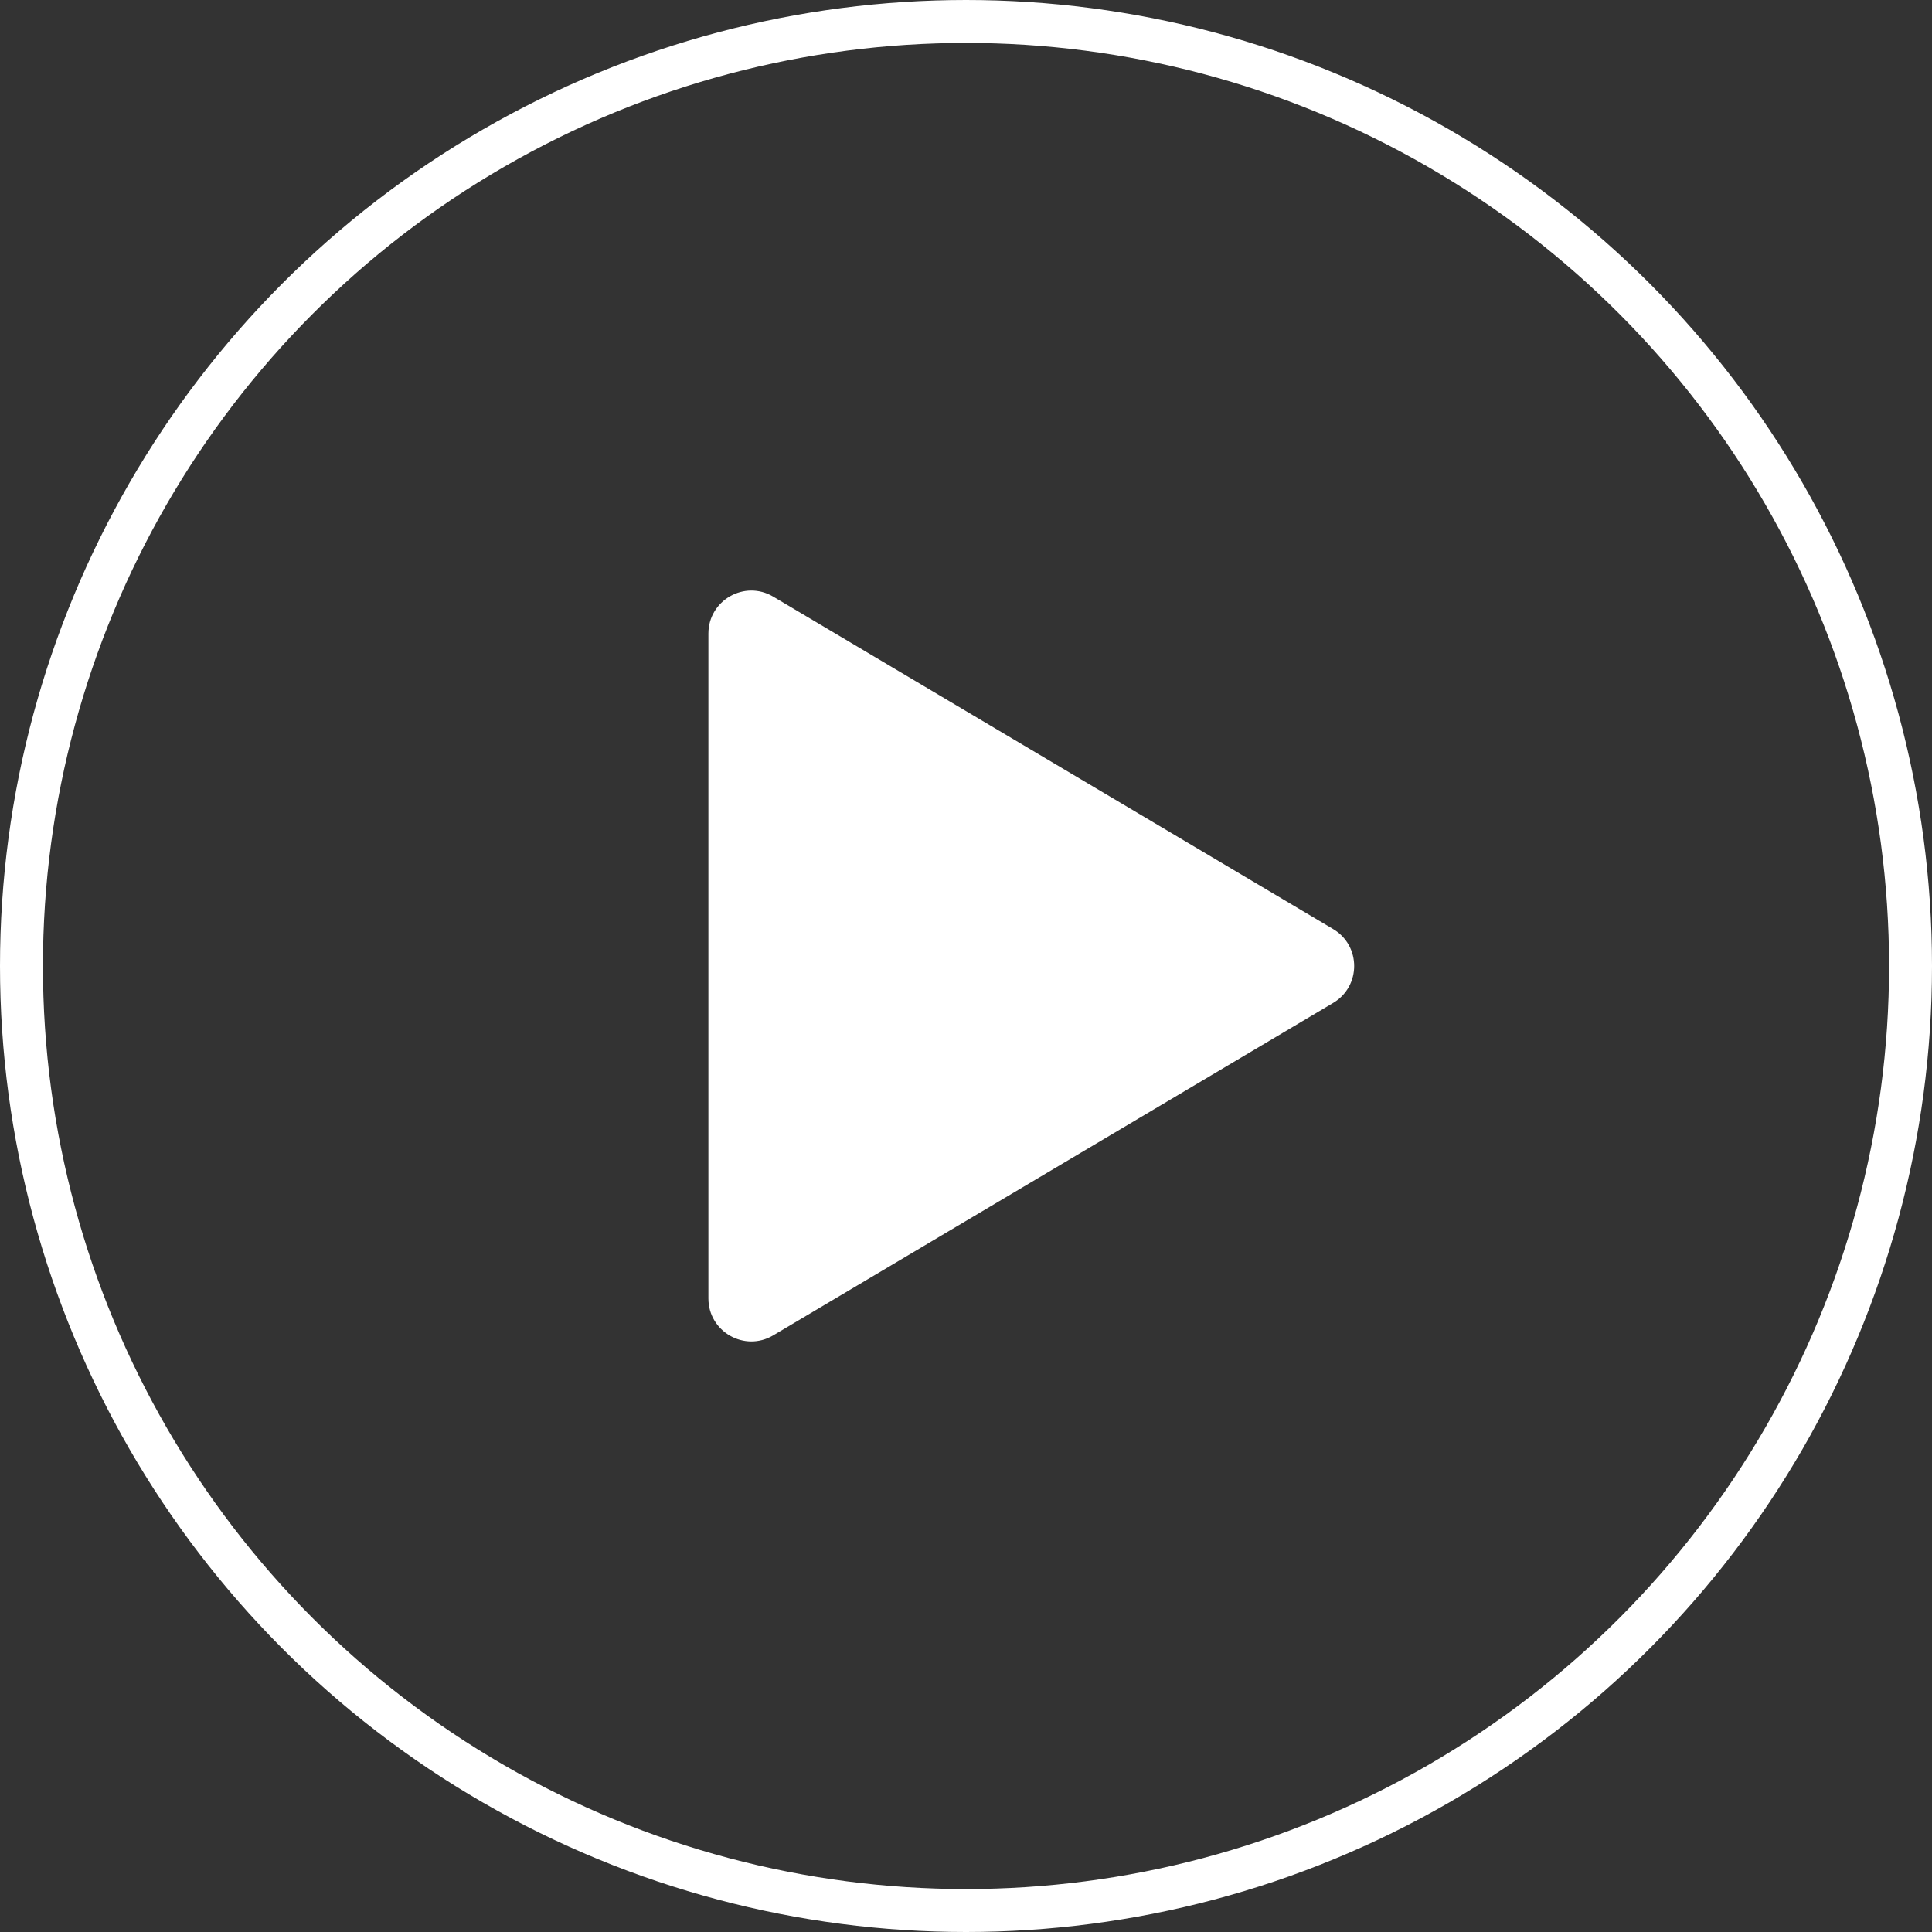 <svg width="90" height="90" viewBox="0 0 90 90" fill="none" xmlns="http://www.w3.org/2000/svg">
<rect x="0" y="0" width="90" height="90" fill="#333333" stroke="none"/>
<path d="M62.104 43.28C63.409 44.055 63.409 45.945 62.104 46.72L36.021 62.206C34.688 62.998 33 62.037 33 60.486L33 29.514C33 27.963 34.688 27.002 36.021 27.794L62.104 43.28Z" fill="white"/>
<circle cx="45" cy="45" r="44" stroke="white" stroke-width="2"/>
</svg>
